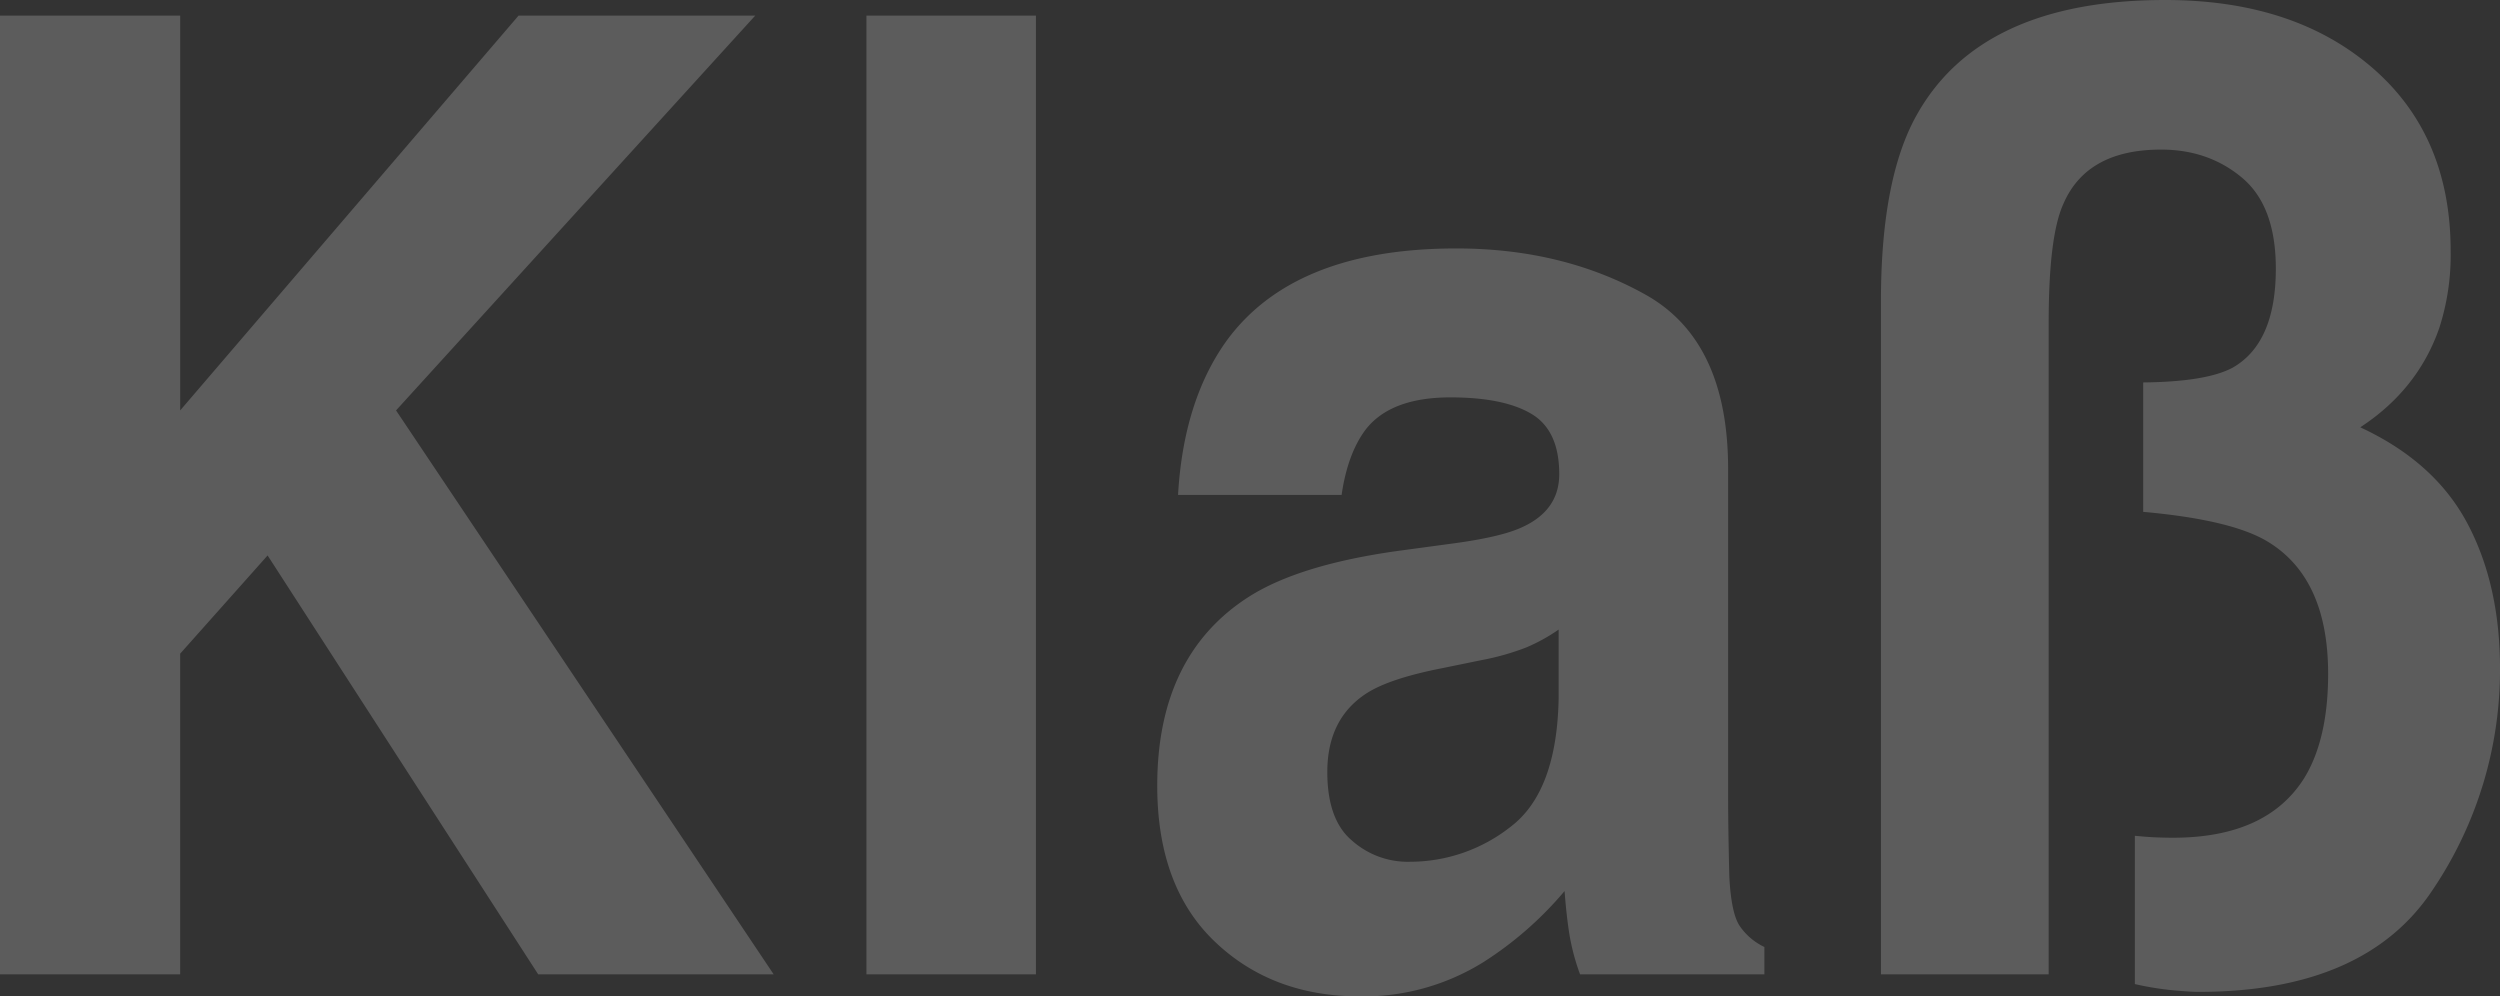 <svg xmlns="http://www.w3.org/2000/svg" width="665.397" height="265.209" viewBox="0 0 665.397 265.209">
  <rect x="0" y="0" width="665.397" height="265.209" fill="#333333" stroke="none"/>
  <path id="Pfad_25484" data-name="Pfad 25484" d="M208.434,235.917H145.757L73.74,124.432l-23.267,26.14v85.345H2.516V-19.252H50.474V85.828l90.06-105.08h62.994l-95.6,105.08ZM233.126-19.252h45.109V235.917H233.126Zm95.6,86.9q17.885-24.928,61.412-24.928,28.332,0,50.332,12.291t22,46.394v86.556q0,9,.317,21.812.475,9.694,2.691,13.157a16.509,16.509,0,0,0,6.648,5.713v7.271H423.058a58.946,58.946,0,0,1-2.849-10.733q-.791-5.02-1.266-11.425a94.7,94.7,0,0,1-21.526,18.869A60.457,60.457,0,0,1,364.5,241.8q-23.425,0-38.7-14.628t-15.274-41.461q0-34.8,24.533-50.376,13.454-8.483,39.569-12.118l15.353-2.077q12.5-1.731,17.885-4.328,9.655-4.5,9.655-14.022,0-11.6-7.36-16.013t-21.6-4.414q-15.986,0-22.634,8.656-4.748,6.405-6.331,17.311H316.063Q317.487,83.578,328.725,67.651Zm33.555,132.6a22.314,22.314,0,0,0,15.511,5.713,43.3,43.3,0,0,0,26.828-9.348q12.267-9.348,12.741-34.1v-18.35a47.526,47.526,0,0,1-8.626,4.761,67.227,67.227,0,0,1-11.95,3.376l-10.13,2.077q-14.245,2.77-20.418,6.751-10.446,6.751-10.446,20.947Q355.79,194.716,362.28,200.256ZM572.947,78.384q16.936-.173,23.9-3.982,11.4-6.578,11.4-26.313,0-16.619-8.943-24.149t-21.6-7.53q-19.943,0-26.116,14.715-3.8,8.656-3.8,31.333V235.917H503.146V56.745q0-32.545,9.5-49.51,17.094-30.641,66.16-30.641,34.188,0,55.081,18t20.893,48.818a63.319,63.319,0,0,1-3.007,20.427q-5.7,16.446-21.051,26.486,19.785,9.175,28.49,25.534t8.705,38.691A104.549,104.549,0,0,1,649.949,213.5q-17.965,27.092-62.282,27.092-2.216,0-6.885-.433a79.275,79.275,0,0,1-10.051-1.645v-39.47q3.482.346,5.856.433t4.273.087q25.008,0,34.979-15.926,6.331-10.387,6.331-27.7,0-25.621-16.3-35.315-9.655-5.713-32.922-7.79Z" transform="translate(-2.516 23.406)" fill="#fff" opacity="0.2"/>
</svg>
